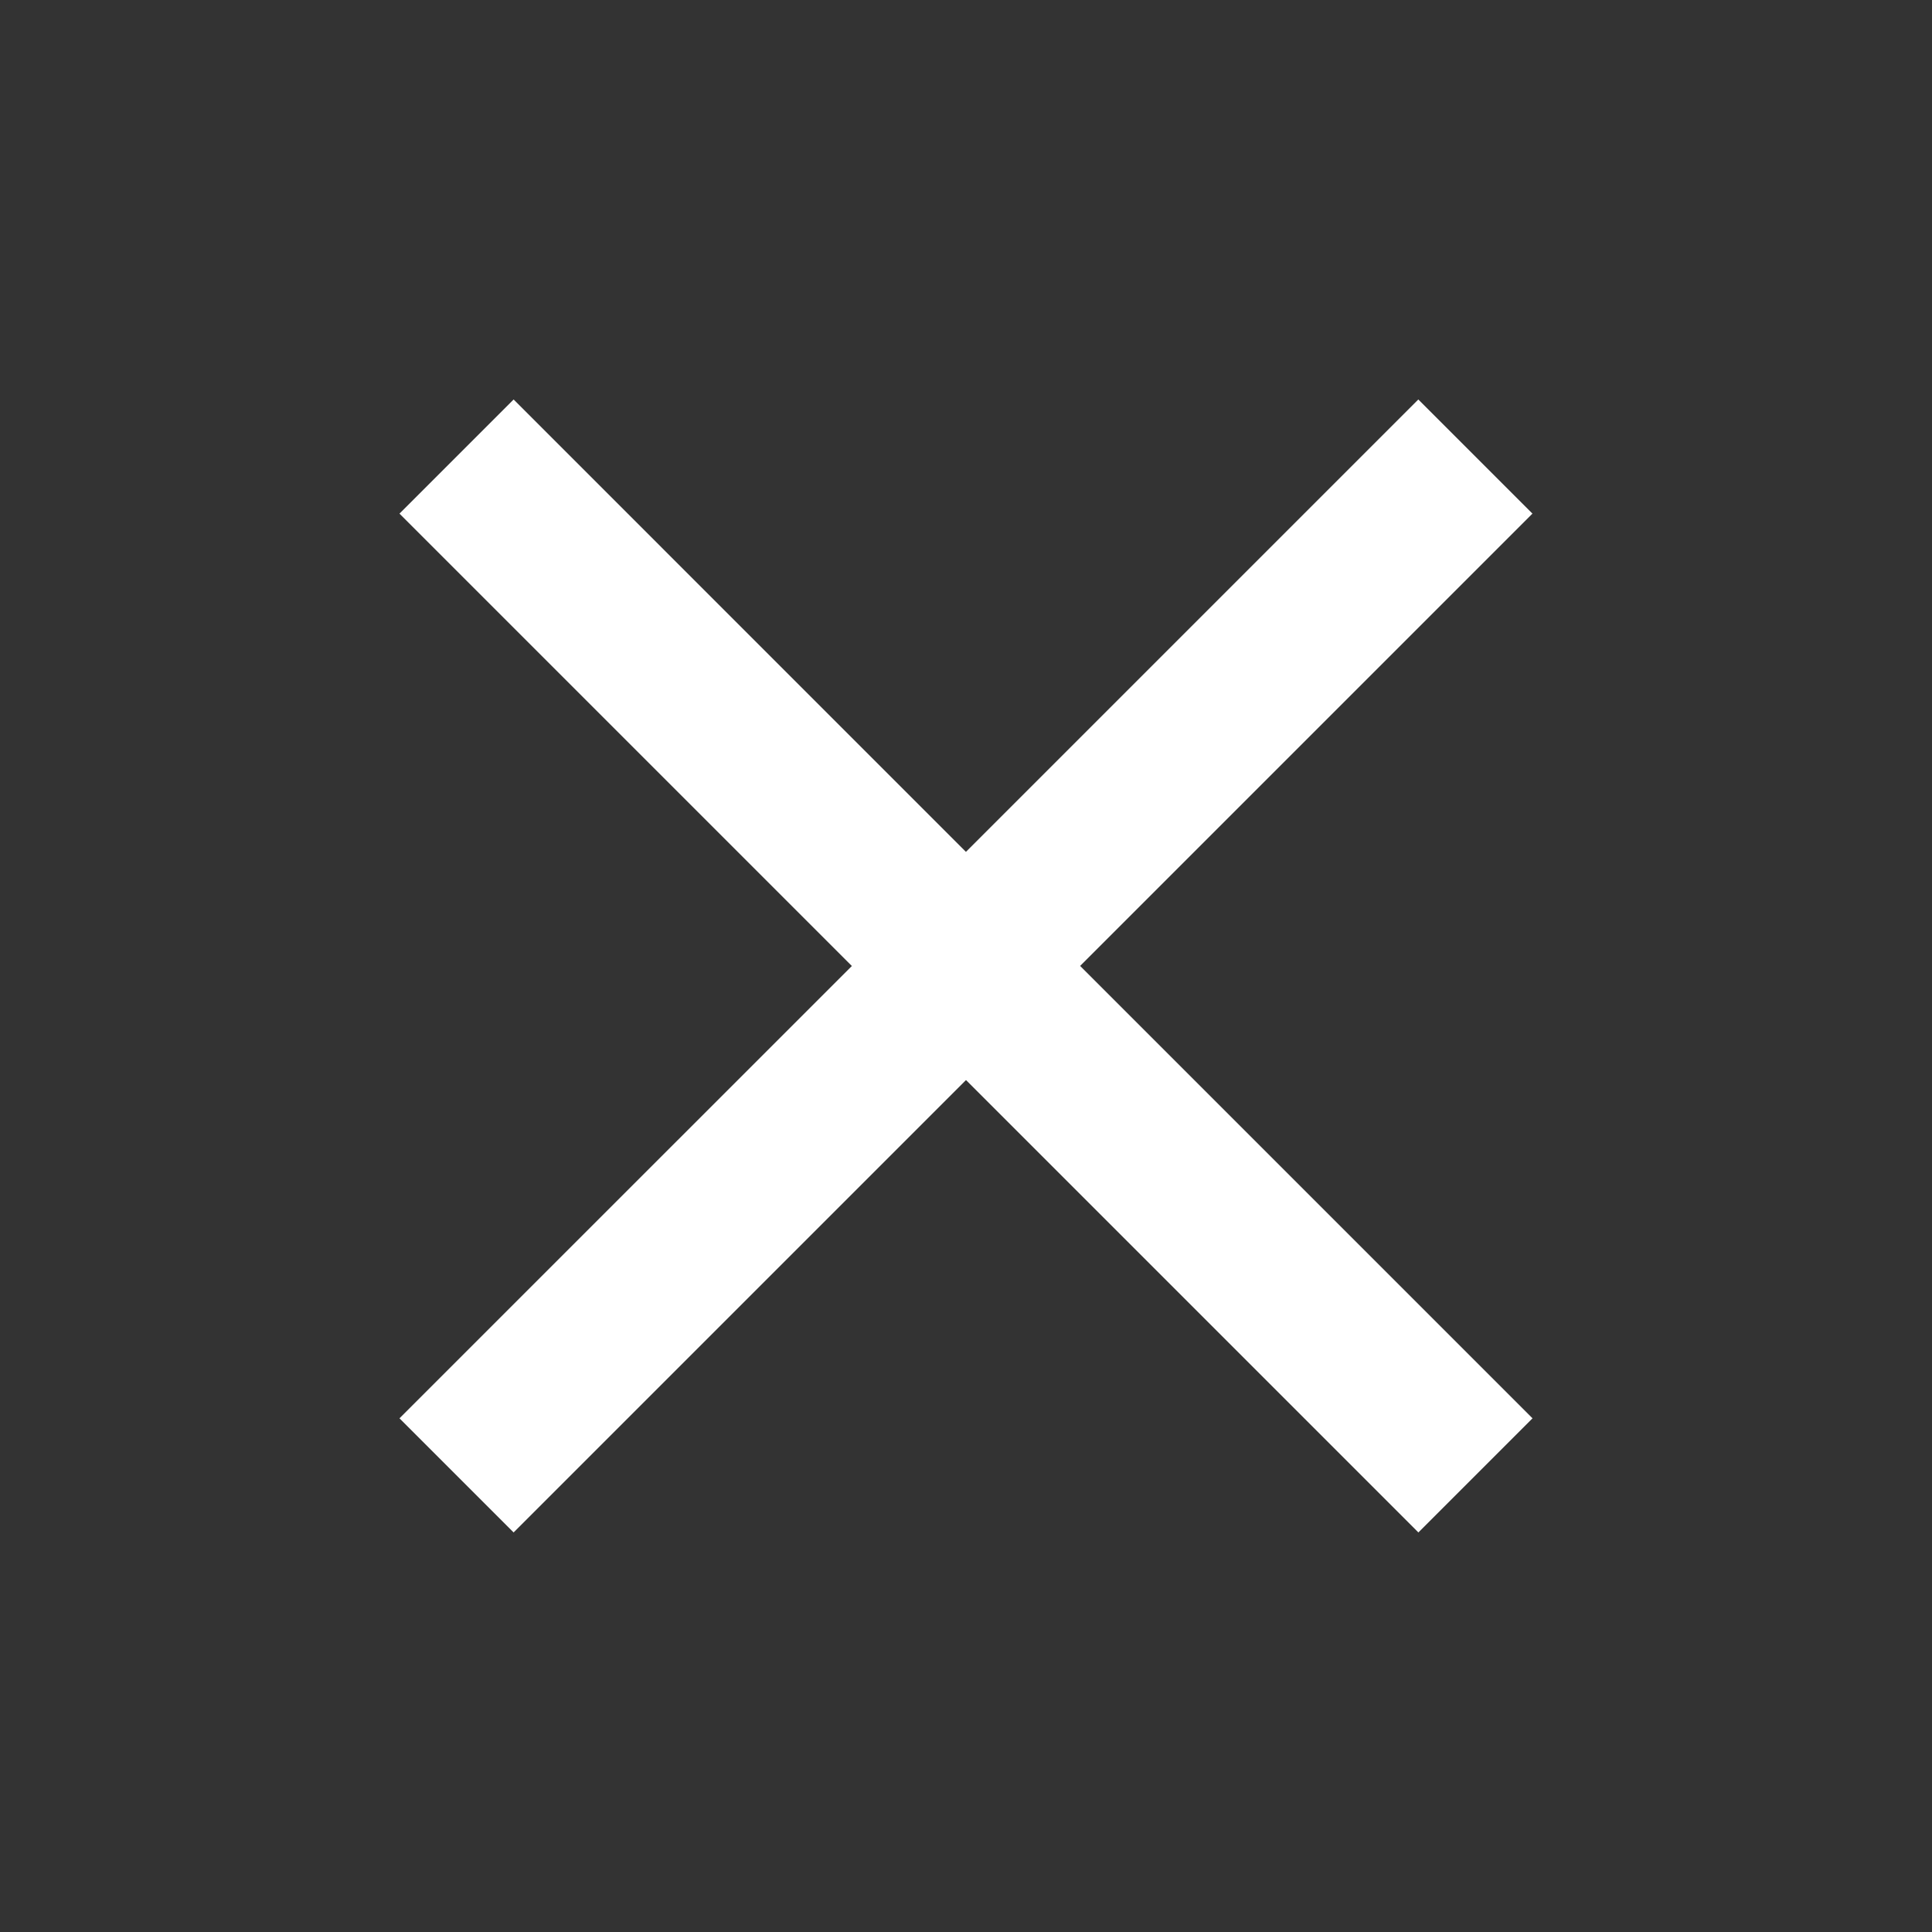 <svg xmlns="http://www.w3.org/2000/svg" width="26" height="26" viewBox="0 0 26 26"><rect x="0" y="0" width="26" height="26" fill="#333333" stroke="none"/><path d="M0,0H26V26H0Z" fill="none"/><path d="M20.247,6.536,18.711,5l-6.088,6.088L6.536,5,5,6.536l6.088,6.088L5,18.711l1.536,1.536,6.088-6.088,6.088,6.088,1.536-1.536-6.088-6.088Z" transform="translate(0.376 0.376)" fill="#fff"/></svg>
